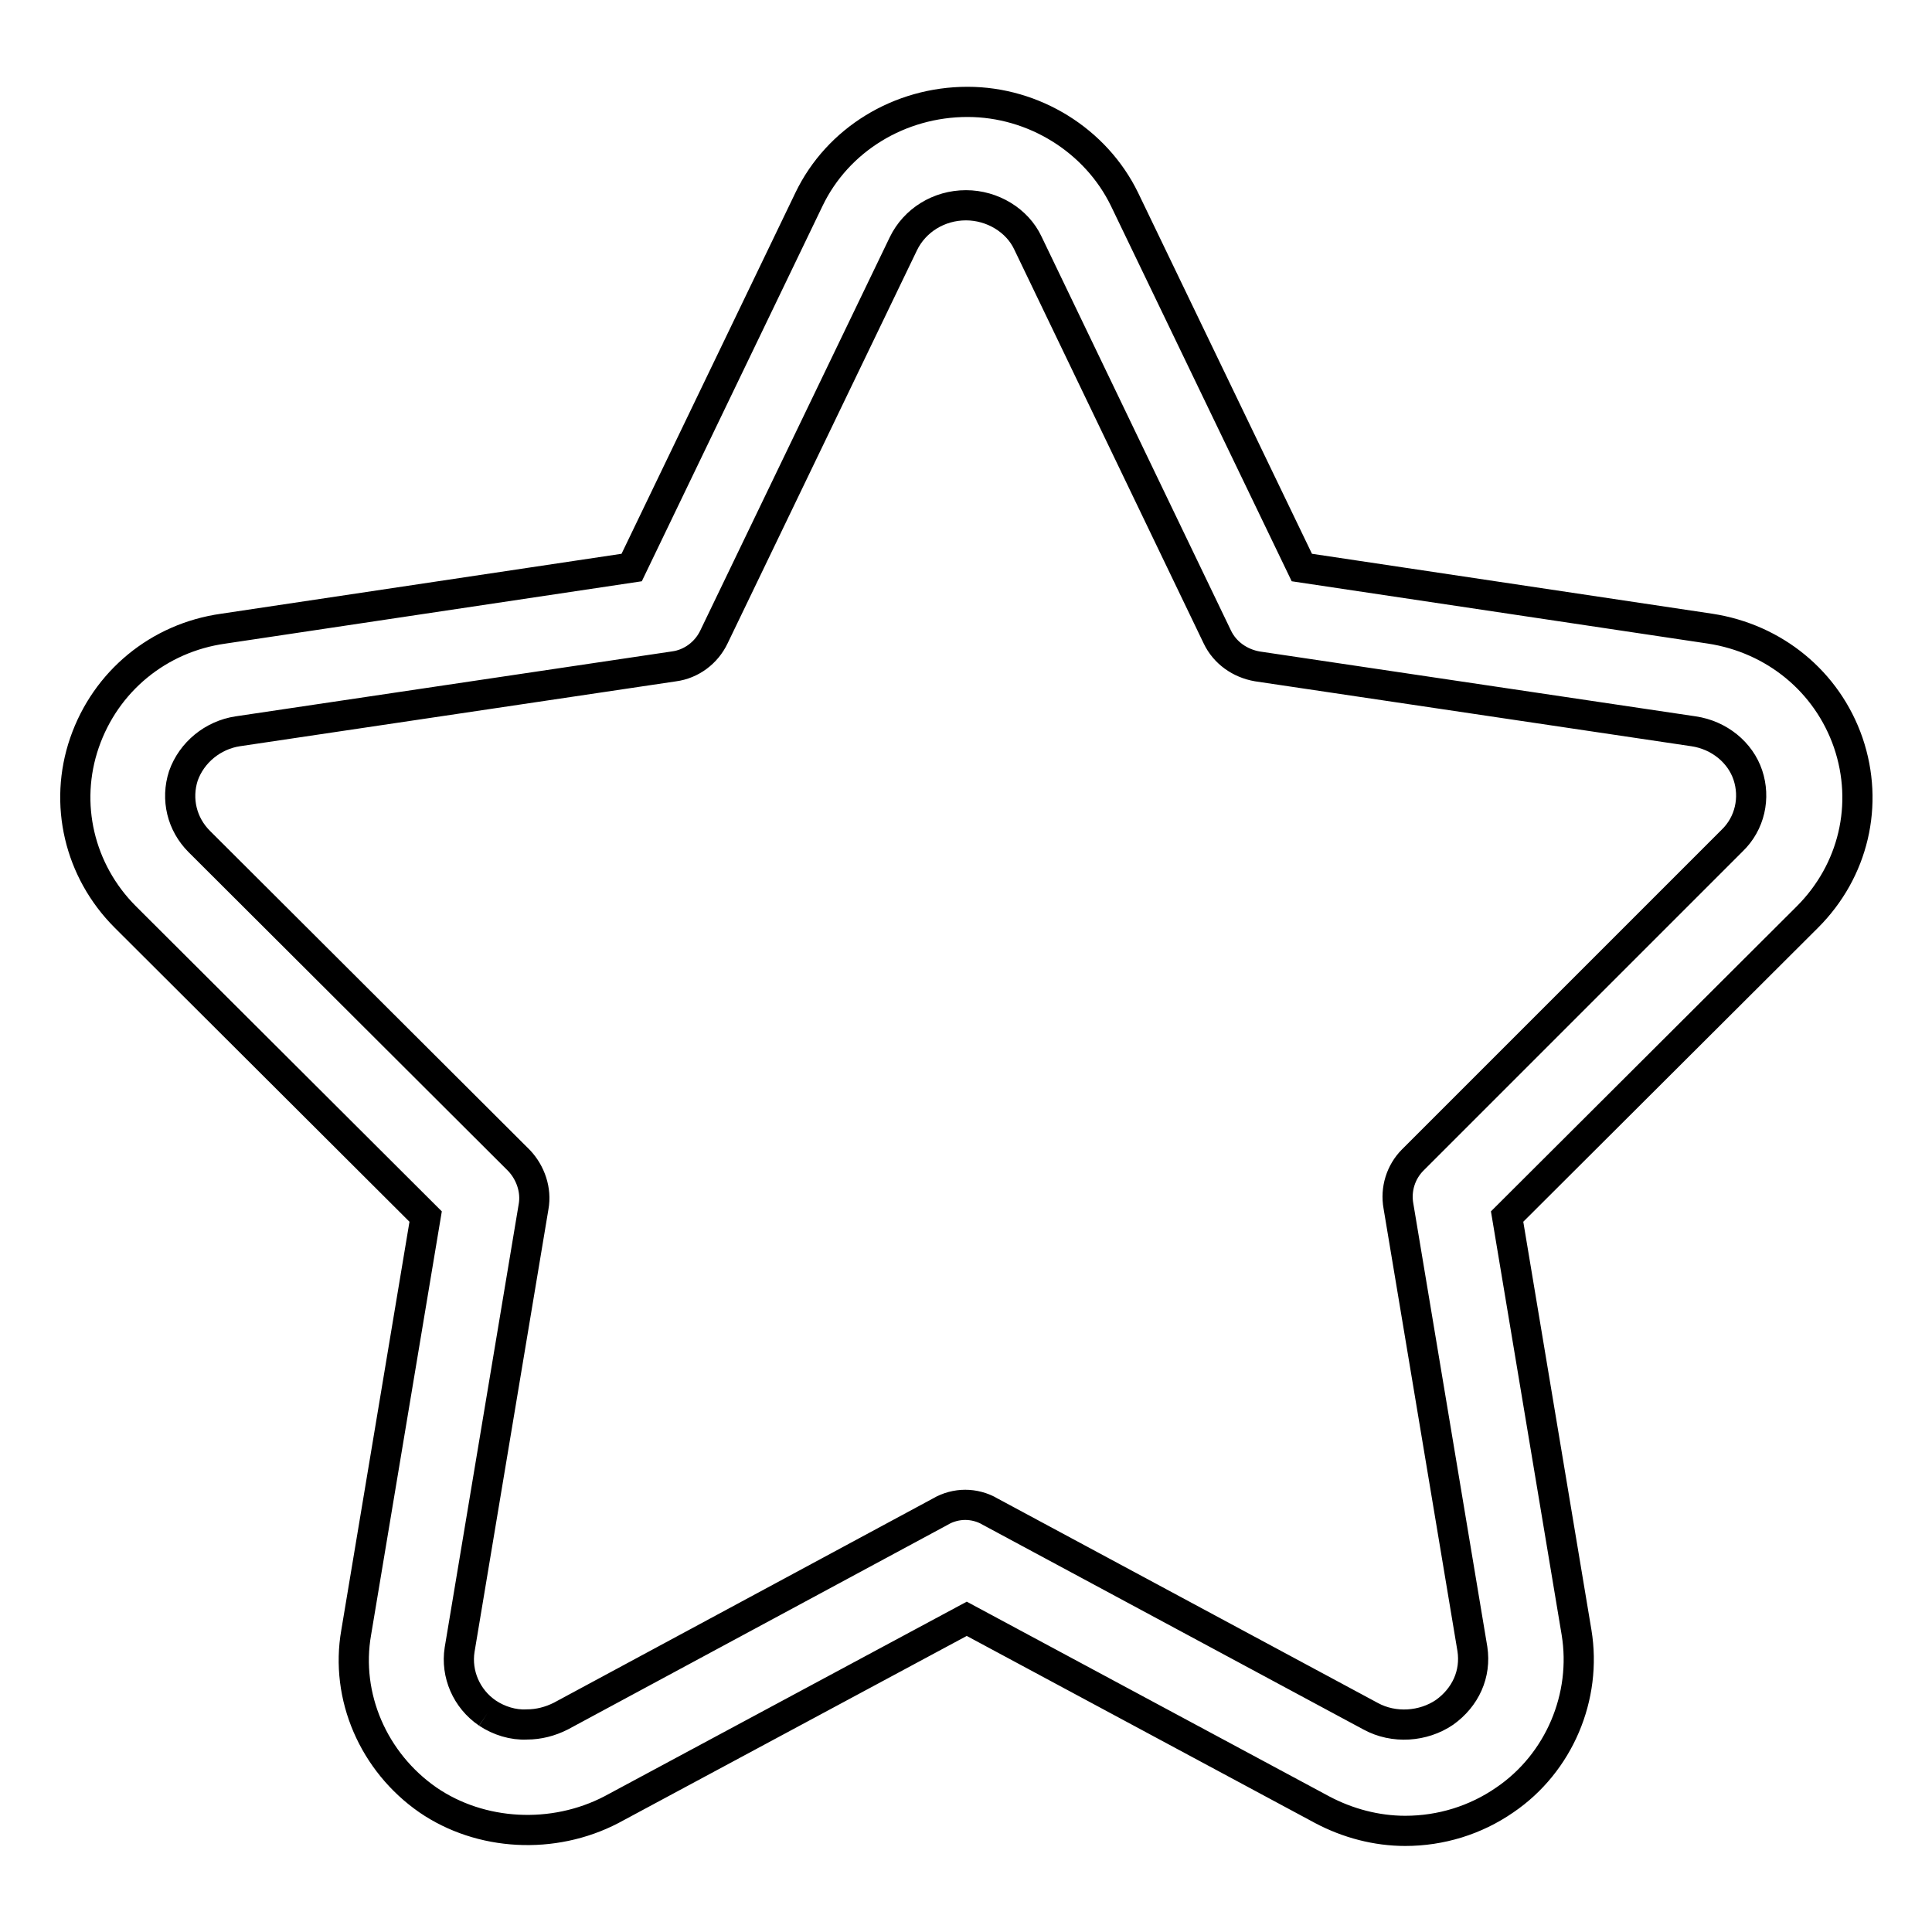 <?xml version="1.0" encoding="utf-8"?>
<!-- Svg Vector Icons : http://www.onlinewebfonts.com/icon -->
<!DOCTYPE svg PUBLIC "-//W3C//DTD SVG 1.1//EN" "http://www.w3.org/Graphics/SVG/1.1/DTD/svg11.dtd">
<svg version="1.1" xmlns="http://www.w3.org/2000/svg" xmlns:xlink="http://www.w3.org/1999/xlink" x="0px" y="0px" viewBox="0 0 256 256" enable-background="new 0 0 256 256" xml:space="preserve">
<g> <path stroke-width="4" fill-opacity="0" stroke="#000000"  d="M64.6,227c-2.8-1.9-4.2-5.2-3.7-8.4l9.8-58.7c0.4-2.2-0.4-4.5-1.9-6.1l-42.4-42.3c-2.3-2.3-3.1-5.6-2.1-8.7 c1.1-3.1,3.9-5.4,7.2-5.9l57.8-8.6c2.3-0.3,4.3-1.8,5.3-3.9l25.1-52.1c1.5-3.1,4.7-5.1,8.3-5.1c3.5,0,6.8,2,8.2,5l25.1,52.2 c1,2.1,3,3.5,5.3,3.9l57.8,8.6c3.4,0.5,6.2,2.8,7.2,5.8c1,3,0.3,6.4-2.1,8.7l-42.3,42.3c-1.6,1.6-2.3,3.9-1.9,6.1l9.8,58.7 c0.5,3.3-0.9,6.4-3.7,8.4c-2.8,1.9-6.7,2.2-9.8,0.5l-50.4-27.1c-1-0.6-2.2-0.9-3.3-0.9c-1.1,0-2.3,0.3-3.3,0.9l-50.3,27.1 c-1.4,0.7-2.9,1.1-4.5,1.1C68,228.6,66.1,228,64.6,227 M107.2,26.4L83.7,75.2l-54.1,8.1C21,84.5,14,90.3,11.2,98.4 c-2.8,8.1-0.7,17,5.4,23.1l39.8,39.7l-9.2,55.1c-1.5,8.5,2.3,17.2,9.5,22.2c7,4.8,16.6,5.3,24.3,1.3l47.1-25.3l47.1,25.3 c3.4,1.8,7.2,2.8,11,2.8c4.7,0,9.3-1.4,13.2-4.1c7.2-4.9,10.9-13.7,9.5-22.2l-9.2-55.1l39.8-39.7c6.1-6.1,8.2-14.9,5.4-23.1 c-2.8-8.1-9.8-13.8-18.3-15.1l-54.1-8.1l-23.5-48.8c-3.8-7.8-12-12.9-20.8-12.9C119.2,13.5,111,18.5,107.2,26.4"/></g>
</svg>